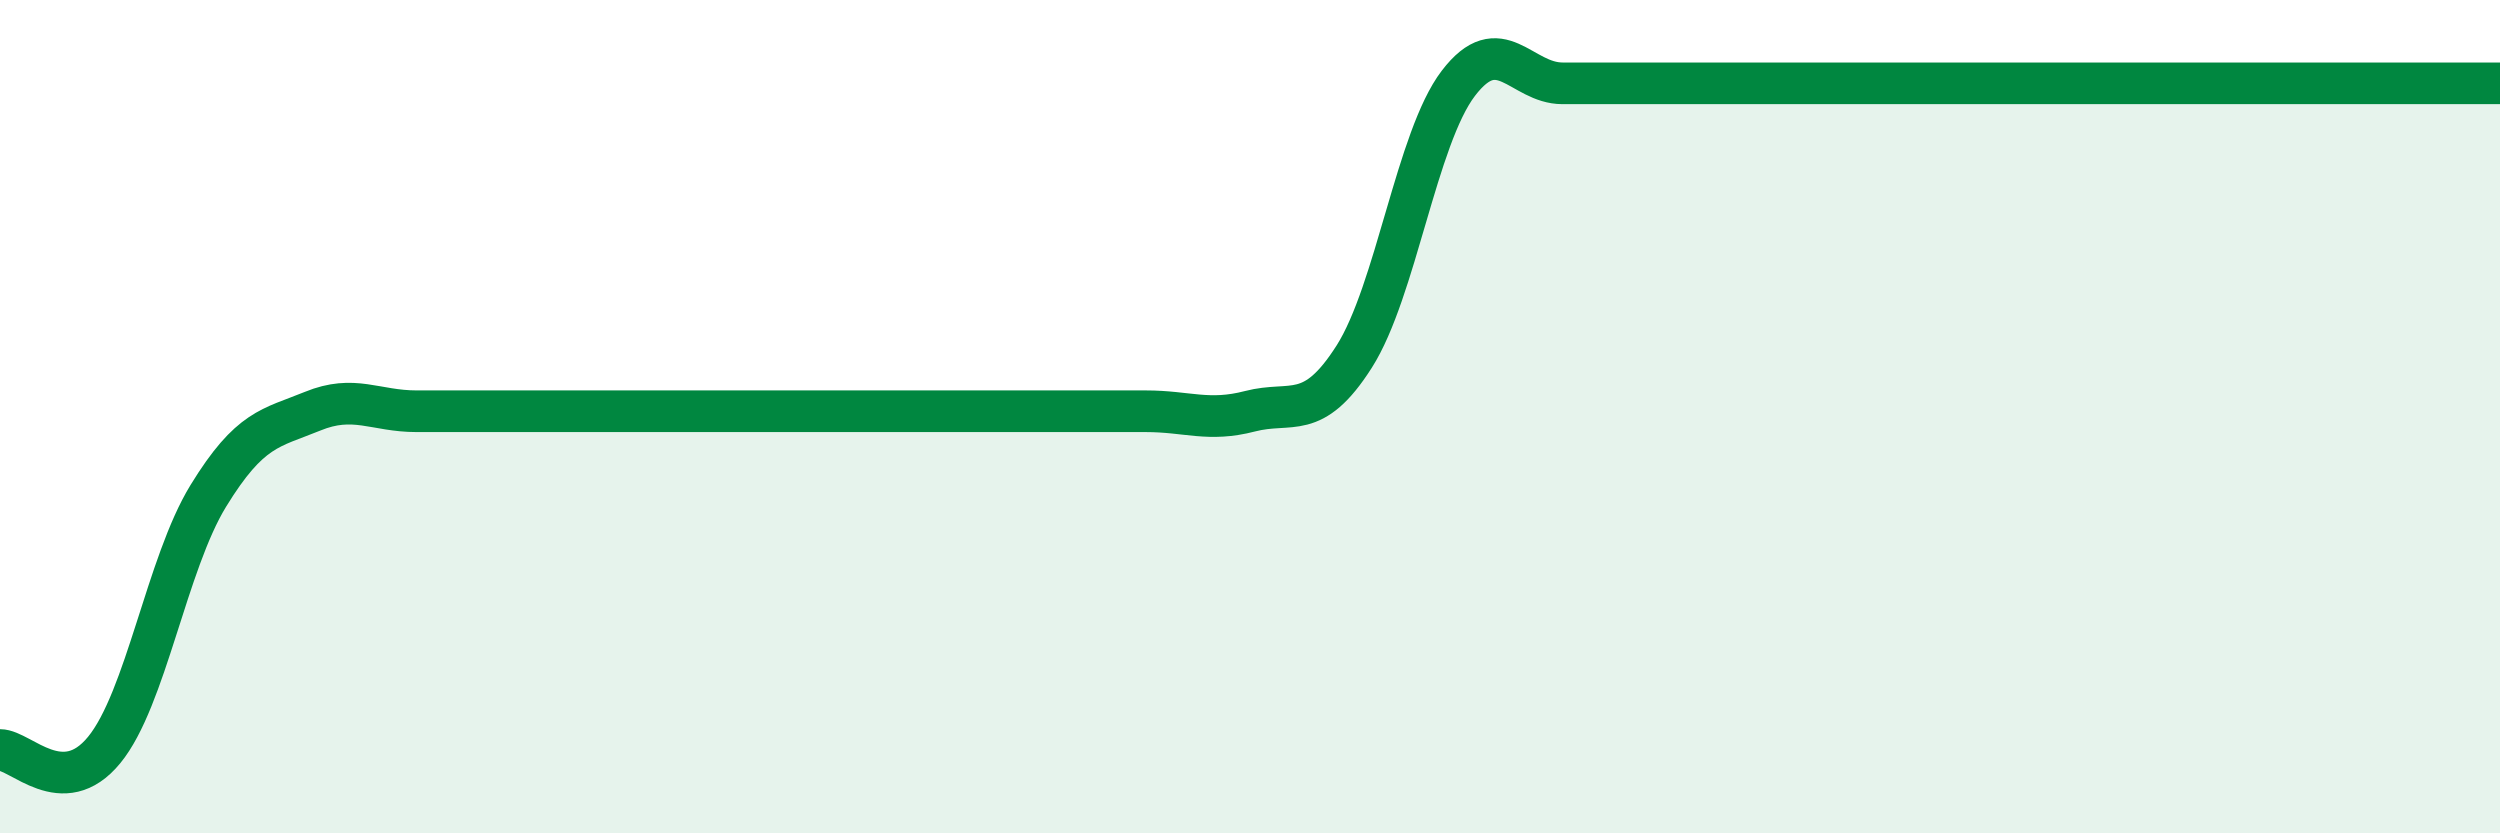 
    <svg width="60" height="20" viewBox="0 0 60 20" xmlns="http://www.w3.org/2000/svg">
      <path
        d="M 0,18 C 0.5,18 1.5,19.22 2.5,18 C 3.5,16.78 4,13.53 5,11.9 C 6,10.27 6.5,10.28 7.5,9.87 C 8.5,9.46 9,9.87 10,9.87 C 11,9.87 11.5,9.87 12.5,9.87 C 13.5,9.87 14,9.87 15,9.87 C 16,9.87 16.5,9.87 17.5,9.87 C 18.5,9.87 19,9.87 20,9.87 C 21,9.87 21.5,9.87 22.5,9.87 C 23.5,9.87 24,9.87 25,9.87 C 26,9.87 26.5,9.87 27.5,9.87 C 28.5,9.87 29,10.13 30,9.87 C 31,9.61 31.5,10.13 32.5,8.56 C 33.5,6.99 34,3.31 35,2 C 36,0.69 36.5,2 37.5,2 C 38.5,2 39,2 40,2 C 41,2 41.5,2 42.5,2 C 43.5,2 44,2 45,2 C 46,2 46.5,2 47.5,2 C 48.5,2 49,2 50,2 C 51,2 51.5,2 52.5,2 C 53.5,2 53.5,2 55,2 C 56.5,2 59,2 60,2L60 20L0 20Z"
        fill="#008740"
        opacity="0.1"
        stroke-linecap="round"
        stroke-linejoin="round"
      />
      <path
        d="M 0,18 C 0.5,18 1.5,19.22 2.5,18 C 3.5,16.78 4,13.53 5,11.9 C 6,10.27 6.5,10.28 7.5,9.87 C 8.5,9.46 9,9.87 10,9.87 C 11,9.87 11.5,9.87 12.5,9.87 C 13.5,9.87 14,9.87 15,9.87 C 16,9.87 16.5,9.87 17.5,9.87 C 18.5,9.87 19,9.87 20,9.87 C 21,9.87 21.5,9.87 22.5,9.87 C 23.5,9.87 24,9.87 25,9.87 C 26,9.87 26.5,9.87 27.5,9.87 C 28.5,9.87 29,10.13 30,9.87 C 31,9.61 31.5,10.13 32.5,8.56 C 33.5,6.99 34,3.31 35,2 C 36,0.69 36.5,2 37.5,2 C 38.5,2 39,2 40,2 C 41,2 41.5,2 42.5,2 C 43.5,2 44,2 45,2 C 46,2 46.5,2 47.5,2 C 48.5,2 49,2 50,2 C 51,2 51.5,2 52.5,2 C 53.5,2 53.5,2 55,2 C 56.5,2 59,2 60,2"
        stroke="#008740"
        stroke-width="1"
        fill="none"
        stroke-linecap="round"
        stroke-linejoin="round"
      />
    </svg>
  